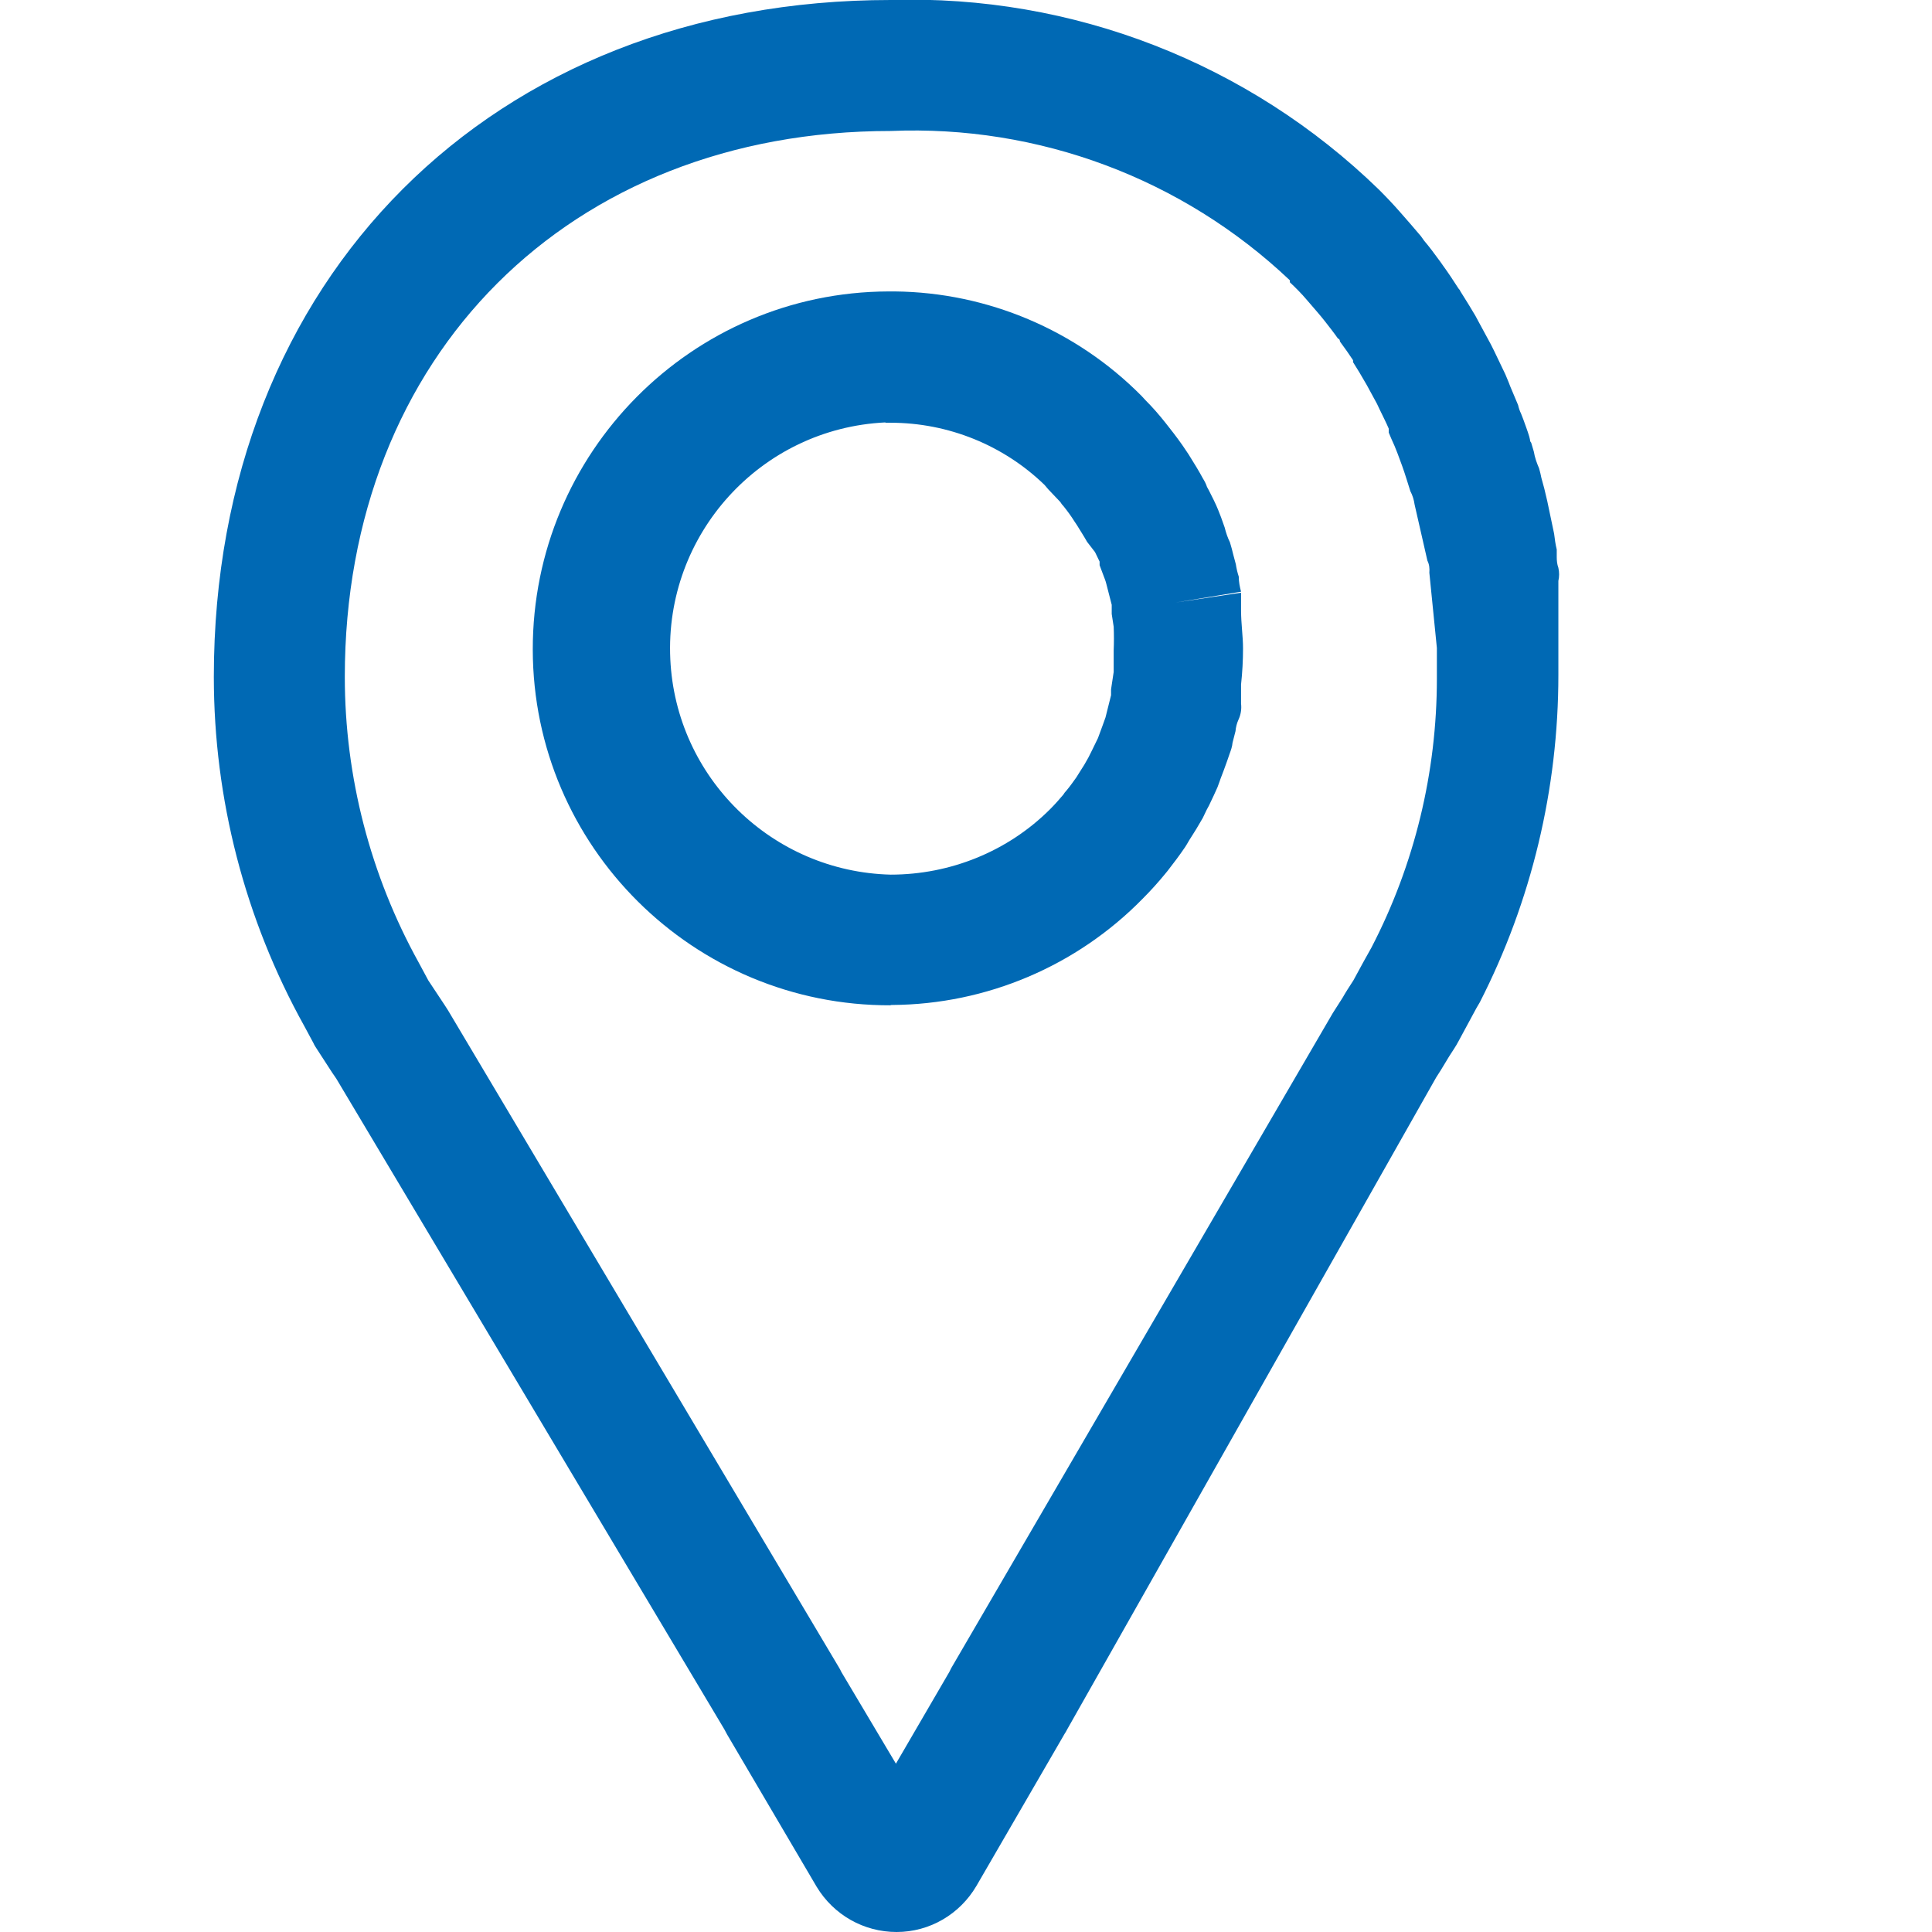 <?xml version="1.0" encoding="UTF-8"?>
<svg id="Ebene_1" data-name="Ebene 1" xmlns="http://www.w3.org/2000/svg" viewBox="0 0 59 59">
  <defs>
    <style>
      .cls-1 {
        fill: #0069b4;
        stroke-width: 0px;
      }
    </style>
  </defs>
  <path class="cls-1" d="m27.2,30.7c-6.02.02-10.92-4.85-10.93-10.86s4.85-10.92,10.86-10.94h.2c2.83.03,5.54,1.18,7.53,3.19l.12.13c.22.22.42.45.61.69l.11.14c.19.24.37.48.54.74l.06.09c.17.27.31.5.44.74.05.08.09.16.12.25l.06.11c.1.2.2.39.28.59l.09.23.11.31c.04.16.09.31.16.45.05.16.07.25.1.37l.08.3c.02.13.05.26.09.38,0,.16.03.31.07.46l-2,.33,2-.3v.31c0,.08,0,.15,0,.23,0,.41.06.79.06,1.16,0,.37-.02.73-.06,1.1v.59c.02.17-.01.34-.08.49-.05.11-.08.23-.09.35l-.09.35c-.01.12-.05.23-.09.34-.04.12-.11.32-.17.48l-.11.29s-.05.15-.09.25-.17.37-.26.56l-.07.13-.12.25c-.13.23-.27.46-.42.69-.04.07-.08.14-.12.2-.17.25-.35.49-.53.72l-.09.11c-.19.23-.41.48-.68.75-2.01,2.05-4.76,3.22-7.64,3.24h-.05Zm-.16-17.8c-3.81.18-6.75,3.42-6.57,7.23.17,3.62,3.11,6.49,6.73,6.58h0c1.82,0,3.58-.71,4.87-2,.15-.15.28-.3.4-.44.03-.05.06-.09.1-.13.1-.12.2-.26.3-.4l.1-.16c.1-.15.19-.3.27-.45l.11-.22.18-.37.14-.38.09-.25.17-.68v-.18l.08-.53v-.66c.01-.24.01-.48,0-.72l-.06-.39v-.28l-.17-.66c-.02-.08-.05-.15-.08-.23l-.12-.32v-.11l-.14-.29-.24-.31h0c-.12-.21-.22-.36-.31-.51l-.08-.12c-.1-.16-.21-.31-.33-.46-.04-.04-.07-.08-.1-.13l-.37-.39-.11-.13c-1.26-1.22-2.95-1.9-4.7-1.9h-.16Z"/>
  <path class="cls-1" d="m27.38,59c-1,0-1.92-.52-2.44-1.38l-2.74-4.66-.08-.15-11.85-19.87-.13-.19-.46-.71c-.04-.06-.08-.12-.11-.19l-.28-.52c-1.81-3.26-2.76-6.93-2.76-10.66C6.53,8.5,15.03,0,27.2,0c5.55-.17,10.93,1.92,14.91,5.79h0c.22.22.43.44.64.68s.44.5.64.74l.1.14c.13.15.32.4.5.65l.07.1c.16.22.32.46.48.71.03.03.05.06.06.09.17.27.32.51.46.75l.08.15.39.72.1.2.34.71.1.24.05.13.24.57c.02.09.05.18.09.26l.07.18c.06.17.13.35.18.52s0,.11.06.19l.08.27c.03.18.09.35.16.51.03.1.05.19.07.29l.09.33.09.38.21,1c.02.16.04.32.08.48v.23c0,.11.01.22.05.33.03.13.03.27,0,.4v2.87c0,3.48-.82,6.91-2.4,10l-.1.17-.54,1c-.04.08-.09.16-.14.24-.12.18-.2.31-.27.43h0c-.09.15-.18.3-.28.45l-11.28,19.93s-.04.08-.07.12l-2.69,4.64c-.51.87-1.43,1.41-2.44,1.41Zm-1.68-7.93l1.66,2.79,1.63-2.8.06-.12,11.65-20,.07-.11.23-.36c.09-.16.2-.33.33-.53.2-.37.44-.81.55-1,1.32-2.54,2-5.36,2-8.22v-.93l-.23-2.3c.01-.13,0-.25-.06-.37l-.39-1.71c-.02-.14-.06-.28-.13-.41l-.11-.35c-.05-.17-.1-.3-.14-.42l-.14-.38c-.06-.16-.12-.3-.19-.45l-.08-.19v-.12c-.08-.19-.18-.38-.27-.57l-.09-.19-.31-.57-.07-.12c-.09-.16-.21-.36-.35-.58h0v-.06c-.12-.18-.25-.37-.4-.57,0,0,0-.08-.06-.09-.11-.16-.26-.35-.4-.53s-.37-.44-.55-.65c-.16-.19-.34-.37-.52-.54v-.06c-3.28-3.11-7.68-4.75-12.19-4.56-9.81,0-16.67,6.85-16.67,16.67,0,3.05.78,6.06,2.26,8.73l.29.54.51.77.09.14,11.94,20.07s.06.1.08.15Z"/>
</svg>